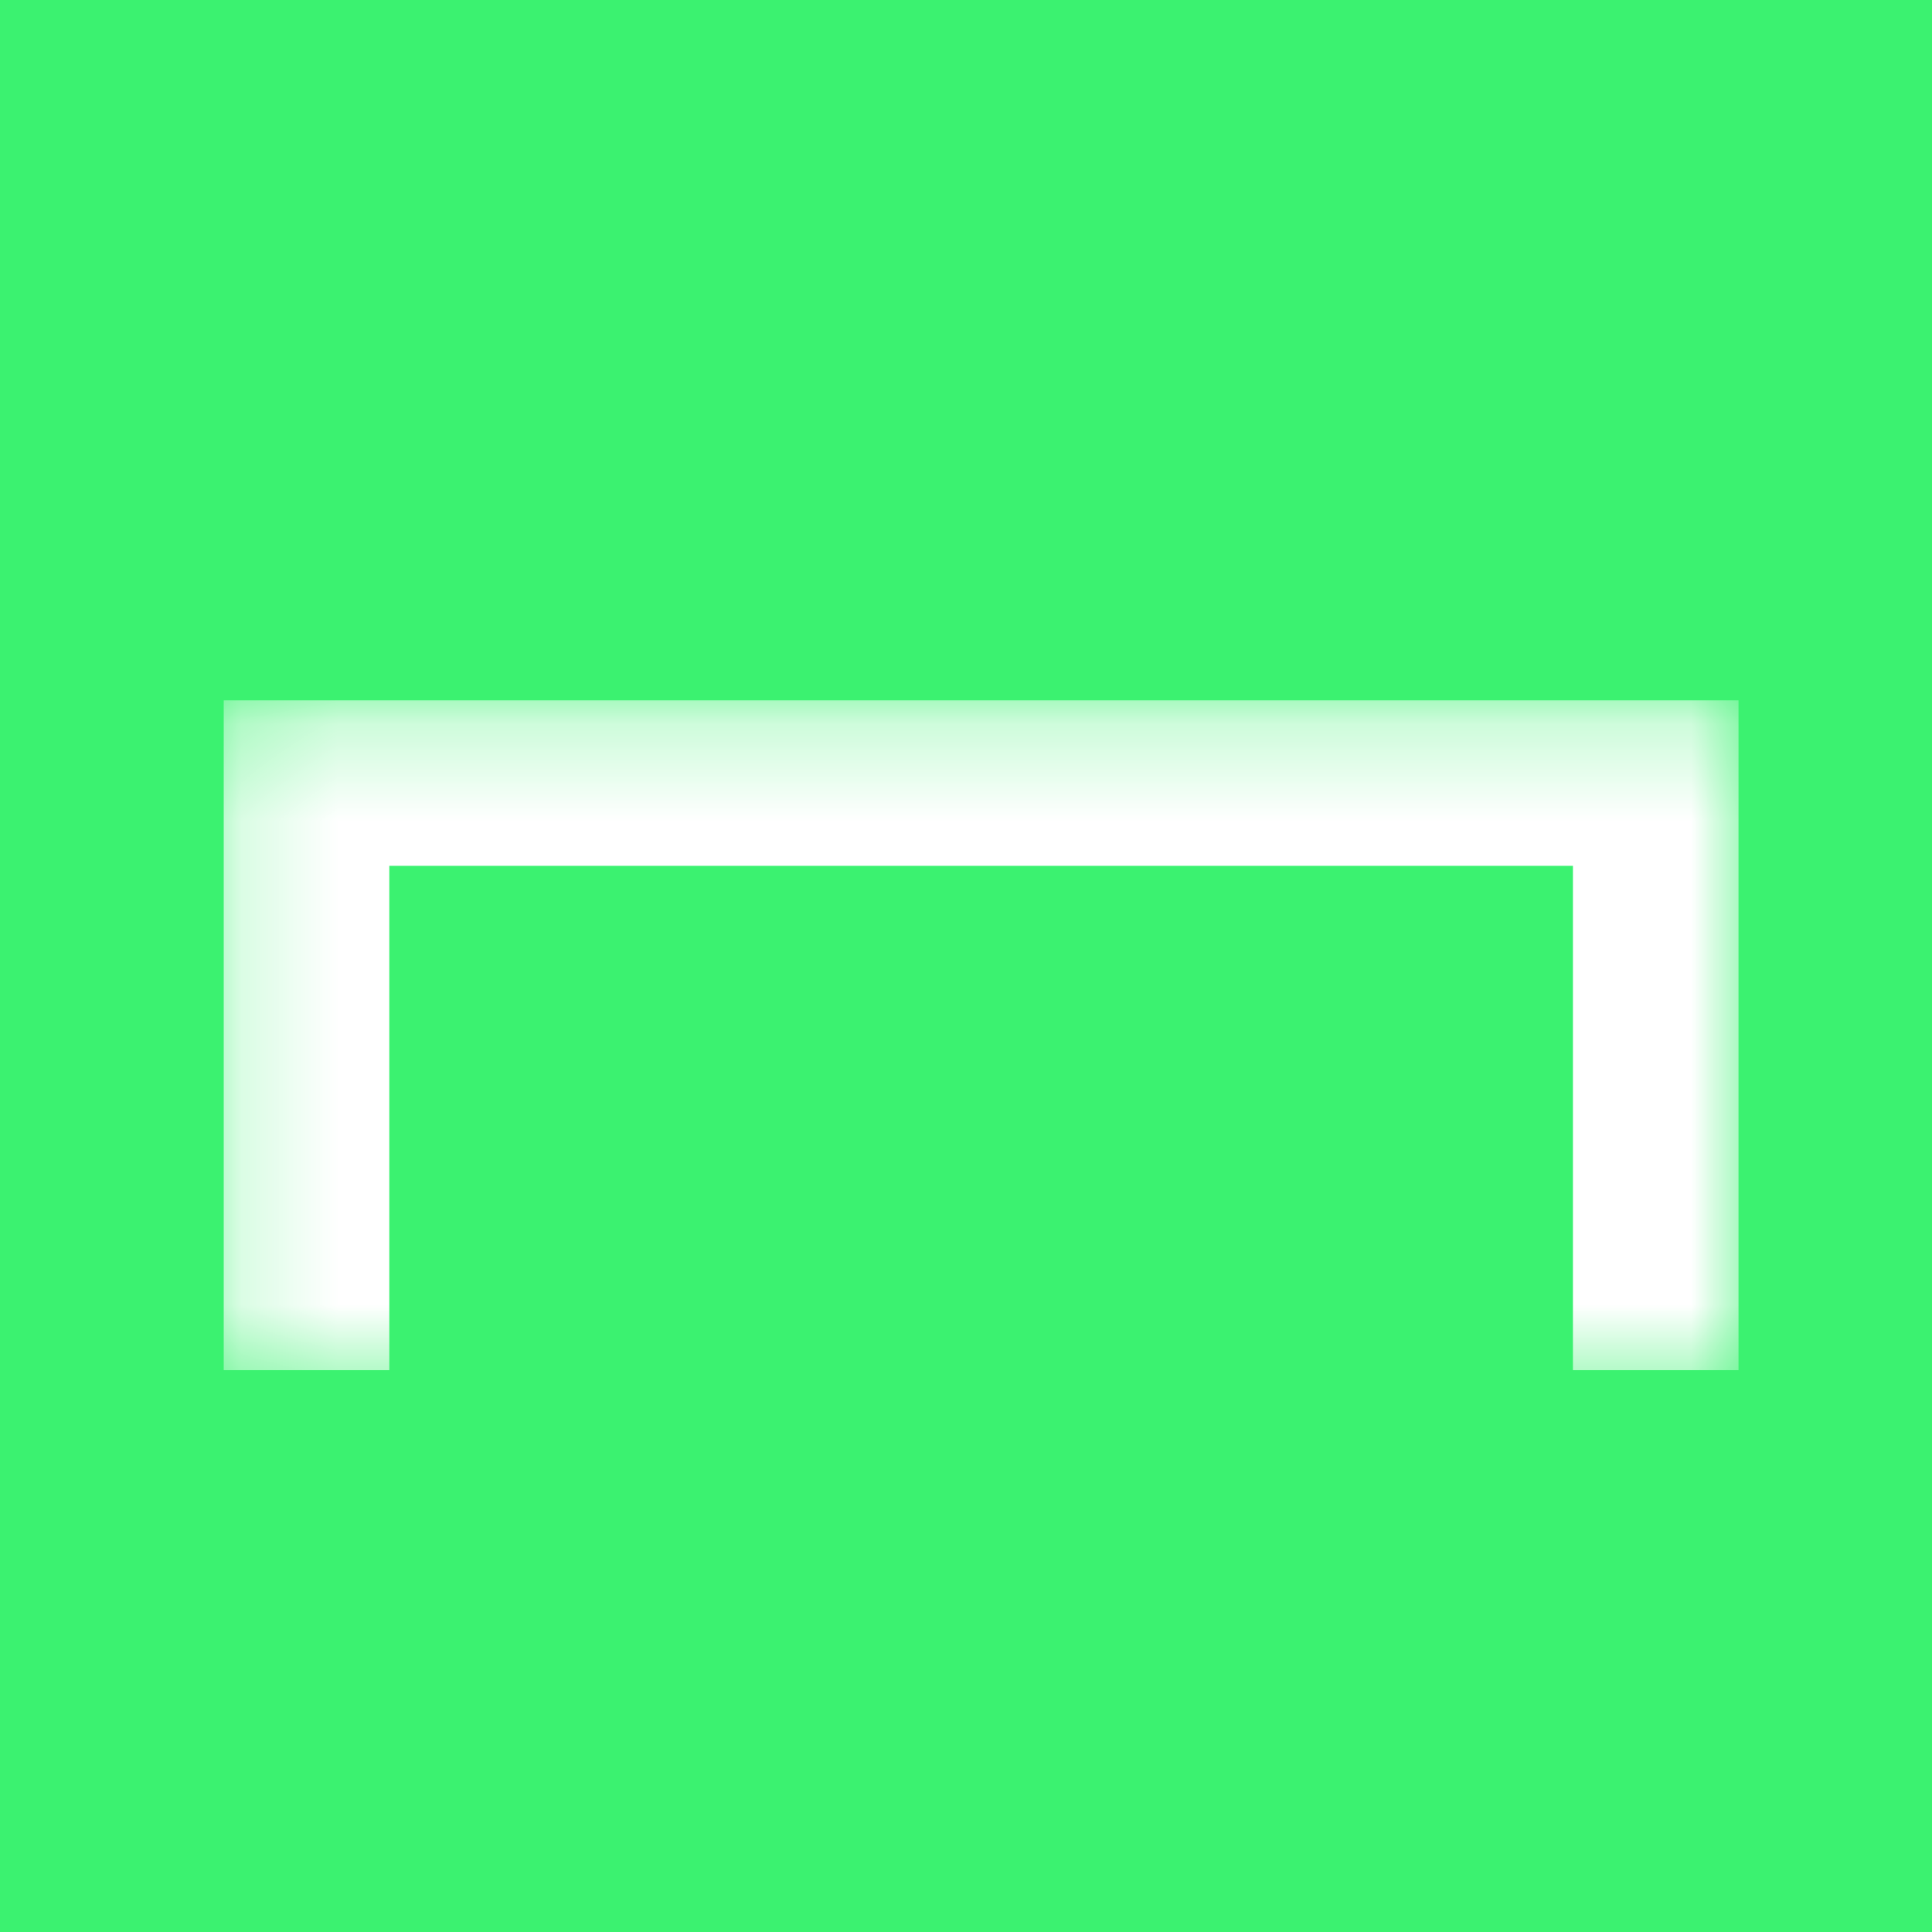 <svg id="v3_bk_liga-stavok_mini" viewBox="0 0 20 20" fill="none" xmlns="http://www.w3.org/2000/svg"><rect x="0" y="0" width="20" height="20" fill="#333333" stroke="none"/><g clip-path="url(#clip0_2012_23037)"><path d="M20 0H0V20H20V0Z" fill="#3BF270"/><mask id="mask0_2012_23037" style="mask-type:luminance" maskUnits="userSpaceOnUse" x="2" y="7" width="17" height="8"><path d="M18.125 7.25H2.188V14.438H18.125V7.25Z" fill="white"/></mask><g mask="url(#mask0_2012_23037)"><path d="M2.316 7.25V14.184H4.03V8.963H16.283V14.184H17.997V7.25H2.316Z" fill="white"/></g></g><defs><clipPath id="clip0_2012_23037"><rect width="20" height="20" fill="white"/></clipPath></defs></svg>
